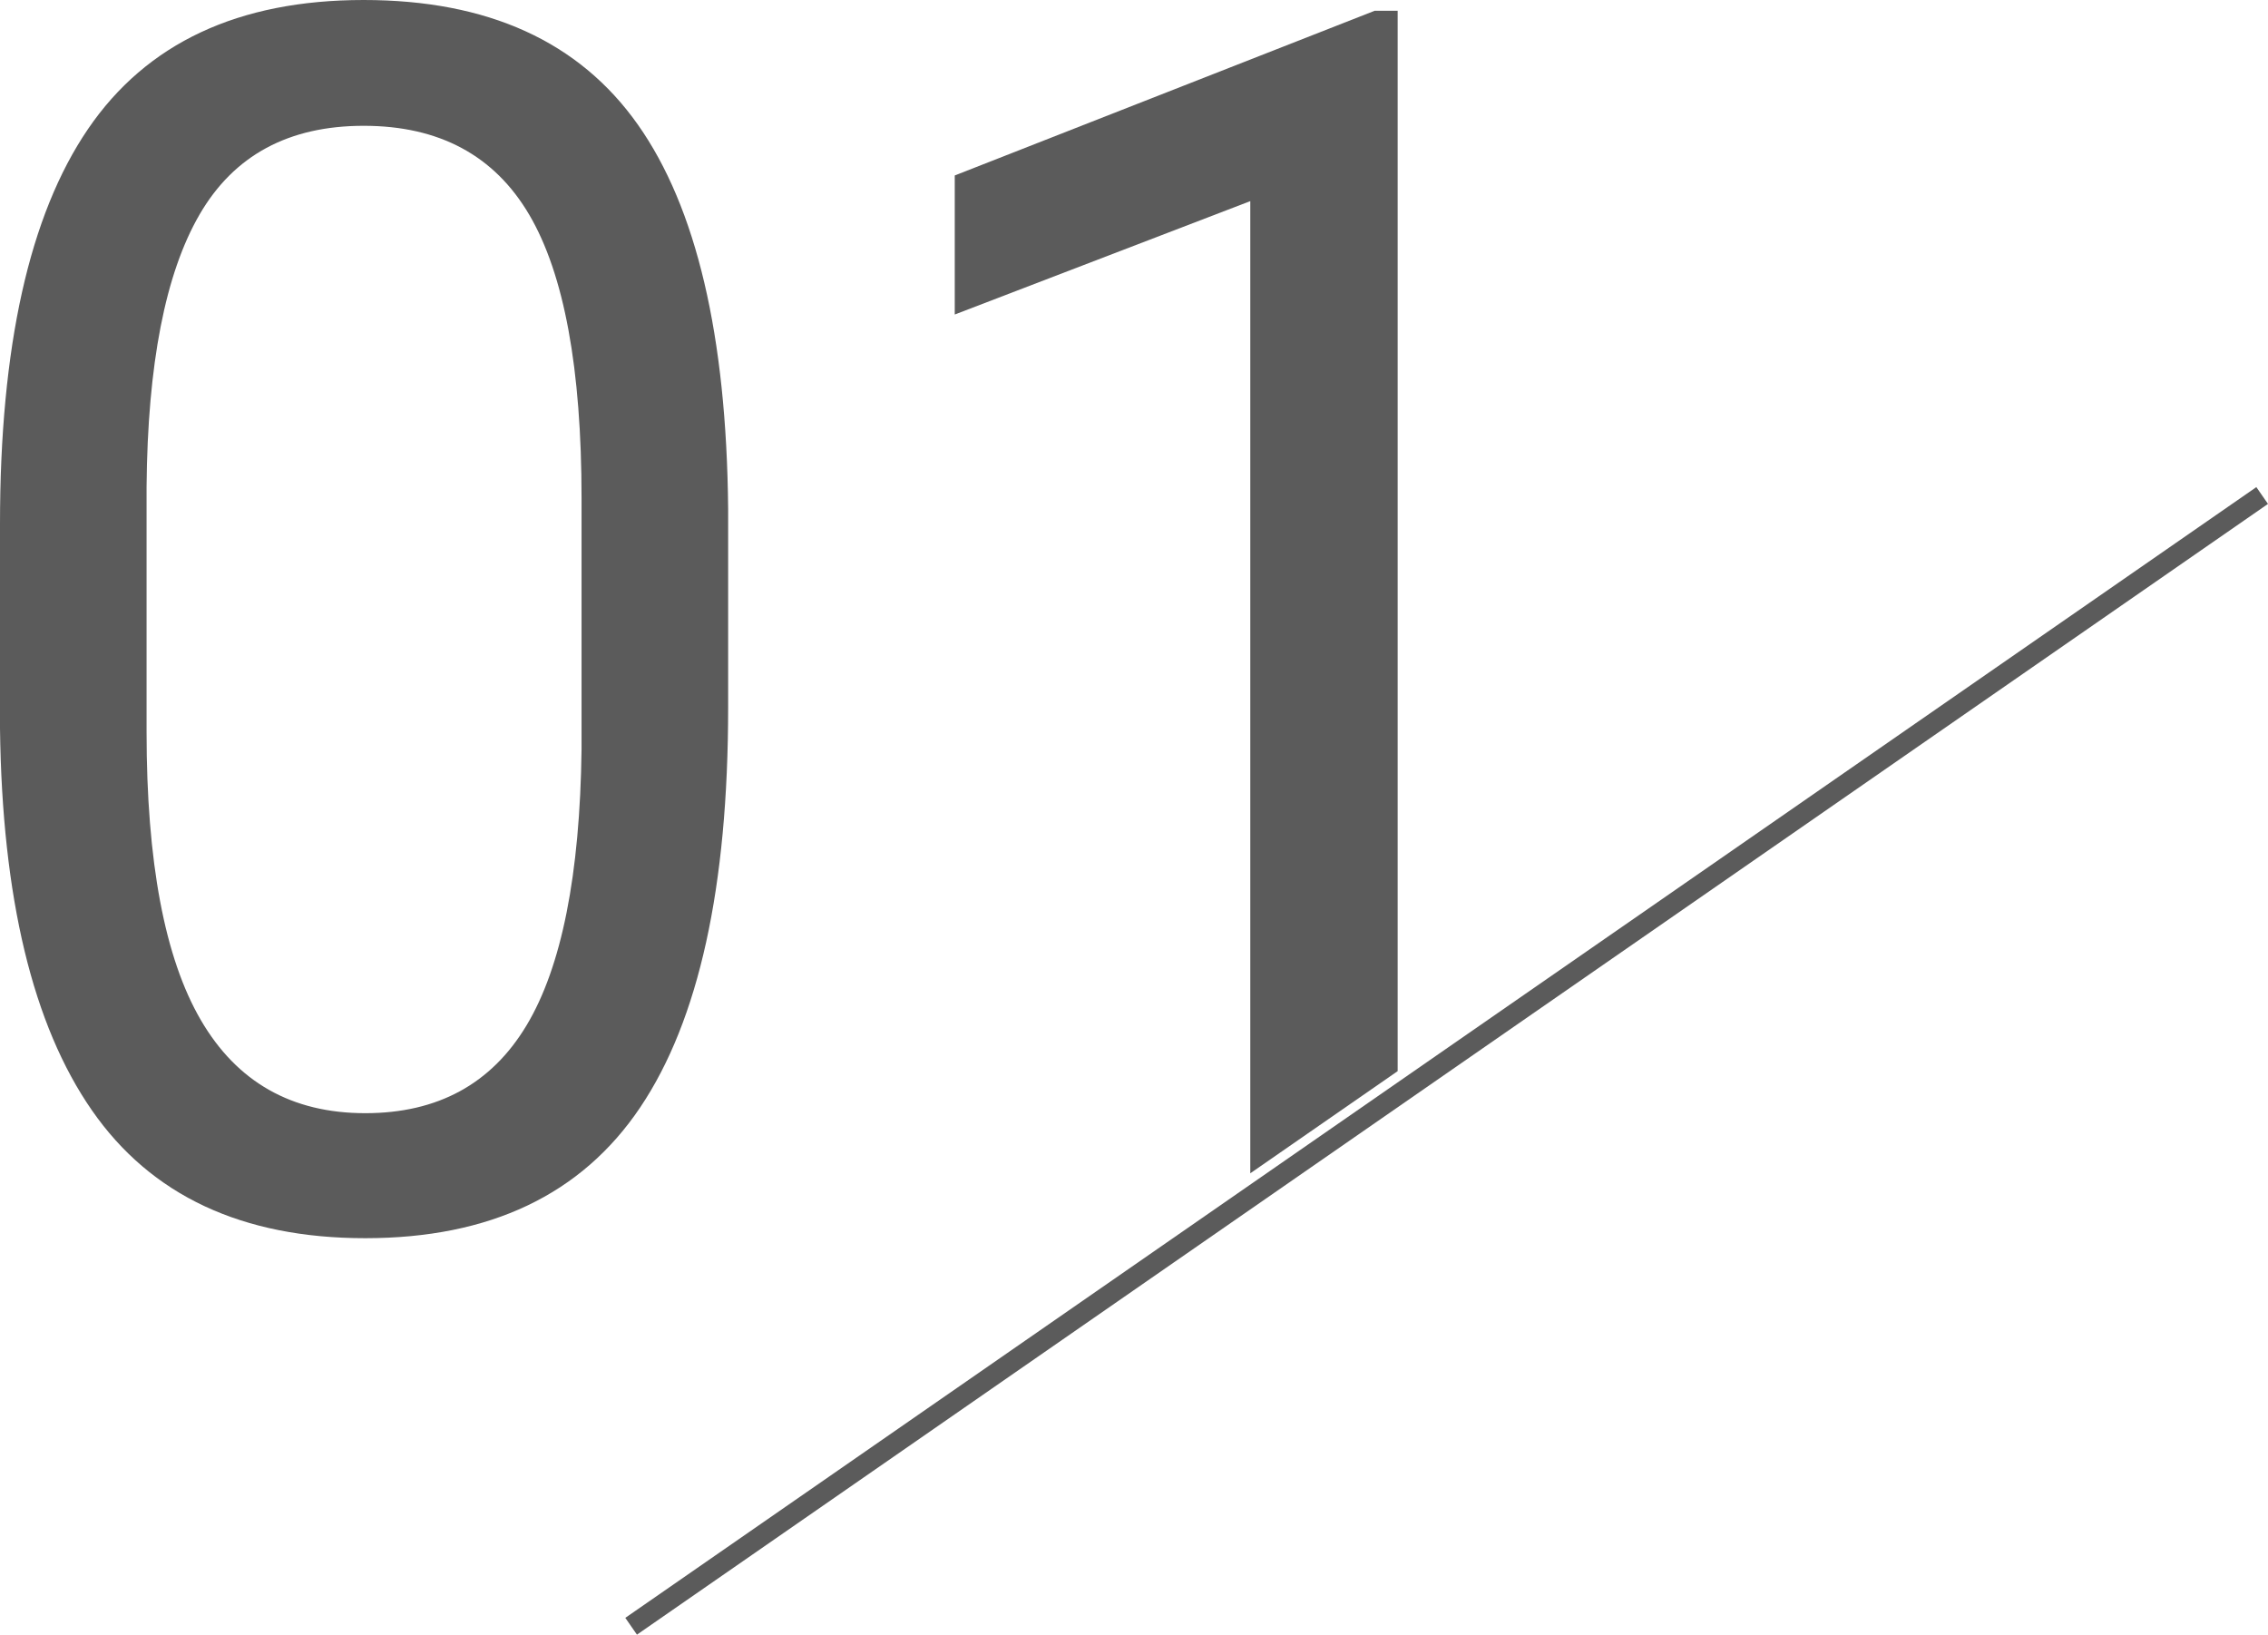 <?xml version="1.0" encoding="utf-8"?>
<!-- Generator: Adobe Illustrator 16.0.0, SVG Export Plug-In . SVG Version: 6.00 Build 0)  -->
<!DOCTYPE svg PUBLIC "-//W3C//DTD SVG 1.1//EN" "http://www.w3.org/Graphics/SVG/1.1/DTD/svg11.dtd">
<svg version="1.1" id="レイヤー_1" xmlns="http://www.w3.org/2000/svg" xmlns:xlink="http://www.w3.org/1999/xlink" x="0px"
	 y="0px" width="221.896px" height="159.91px" viewBox="0 0 221.896 159.91" enable-background="new 0 0 221.896 159.91"
	 xml:space="preserve">
<line fill="none" stroke="#5B5B5B" stroke-width="2" stroke-miterlimit="10" x1="61.748" y1="159.087" x2="221.325" y2="48.473"/>
<g>
	<path fill="none" d="M35.581,12.307c-7.339,0-12.688,2.888-16.046,8.663c-3.36,5.776-5.092,14.655-5.194,26.638v23.966
		c0,12.739,1.77,22.145,5.311,28.217c3.539,6.072,8.901,9.107,16.085,9.107c7.08,0,12.338-2.859,15.775-8.582
		c3.437-5.721,5.232-14.736,5.388-27.042V48.741c0-12.684-1.706-21.928-5.116-27.73C48.372,15.209,42.971,12.307,35.581,12.307z"/>
	<path fill="#5B5B5B" d="M62.636,108.332c5.736-8.527,8.604-21.563,8.604-39.106V49.794c-0.155-16.948-3.101-29.484-8.837-37.608
		C56.667,4.063,47.726,0,35.581,0C23.333,0,14.341,4.21,8.604,12.631C2.868,21.051,0,33.925,0,51.251v19.998
		c0.206,16.573,3.203,29.026,8.992,37.366c5.787,8.34,14.702,12.51,26.744,12.51C47.933,121.125,56.899,116.861,62.636,108.332z
		 M56.899,73.273c-0.155,12.306-1.951,21.322-5.388,27.042c-3.438,5.723-8.695,8.582-15.775,8.582
		c-7.184,0-12.546-3.035-16.085-9.107c-3.541-6.072-5.311-15.479-5.311-28.217V47.607c0.103-11.982,1.834-20.861,5.194-26.638
		c3.358-5.775,8.707-8.663,16.046-8.663c7.39,0,12.791,2.902,16.202,8.704c3.41,5.803,5.116,15.047,5.116,27.73V73.273z"/>
	<polygon fill="#5B5B5B" points="136.744,1.053 134.496,1.053 93.411,17.164 93.411,30.767 122.325,19.675 122.325,114.777 
		136.744,104.783 	"/>
</g>
</svg>
